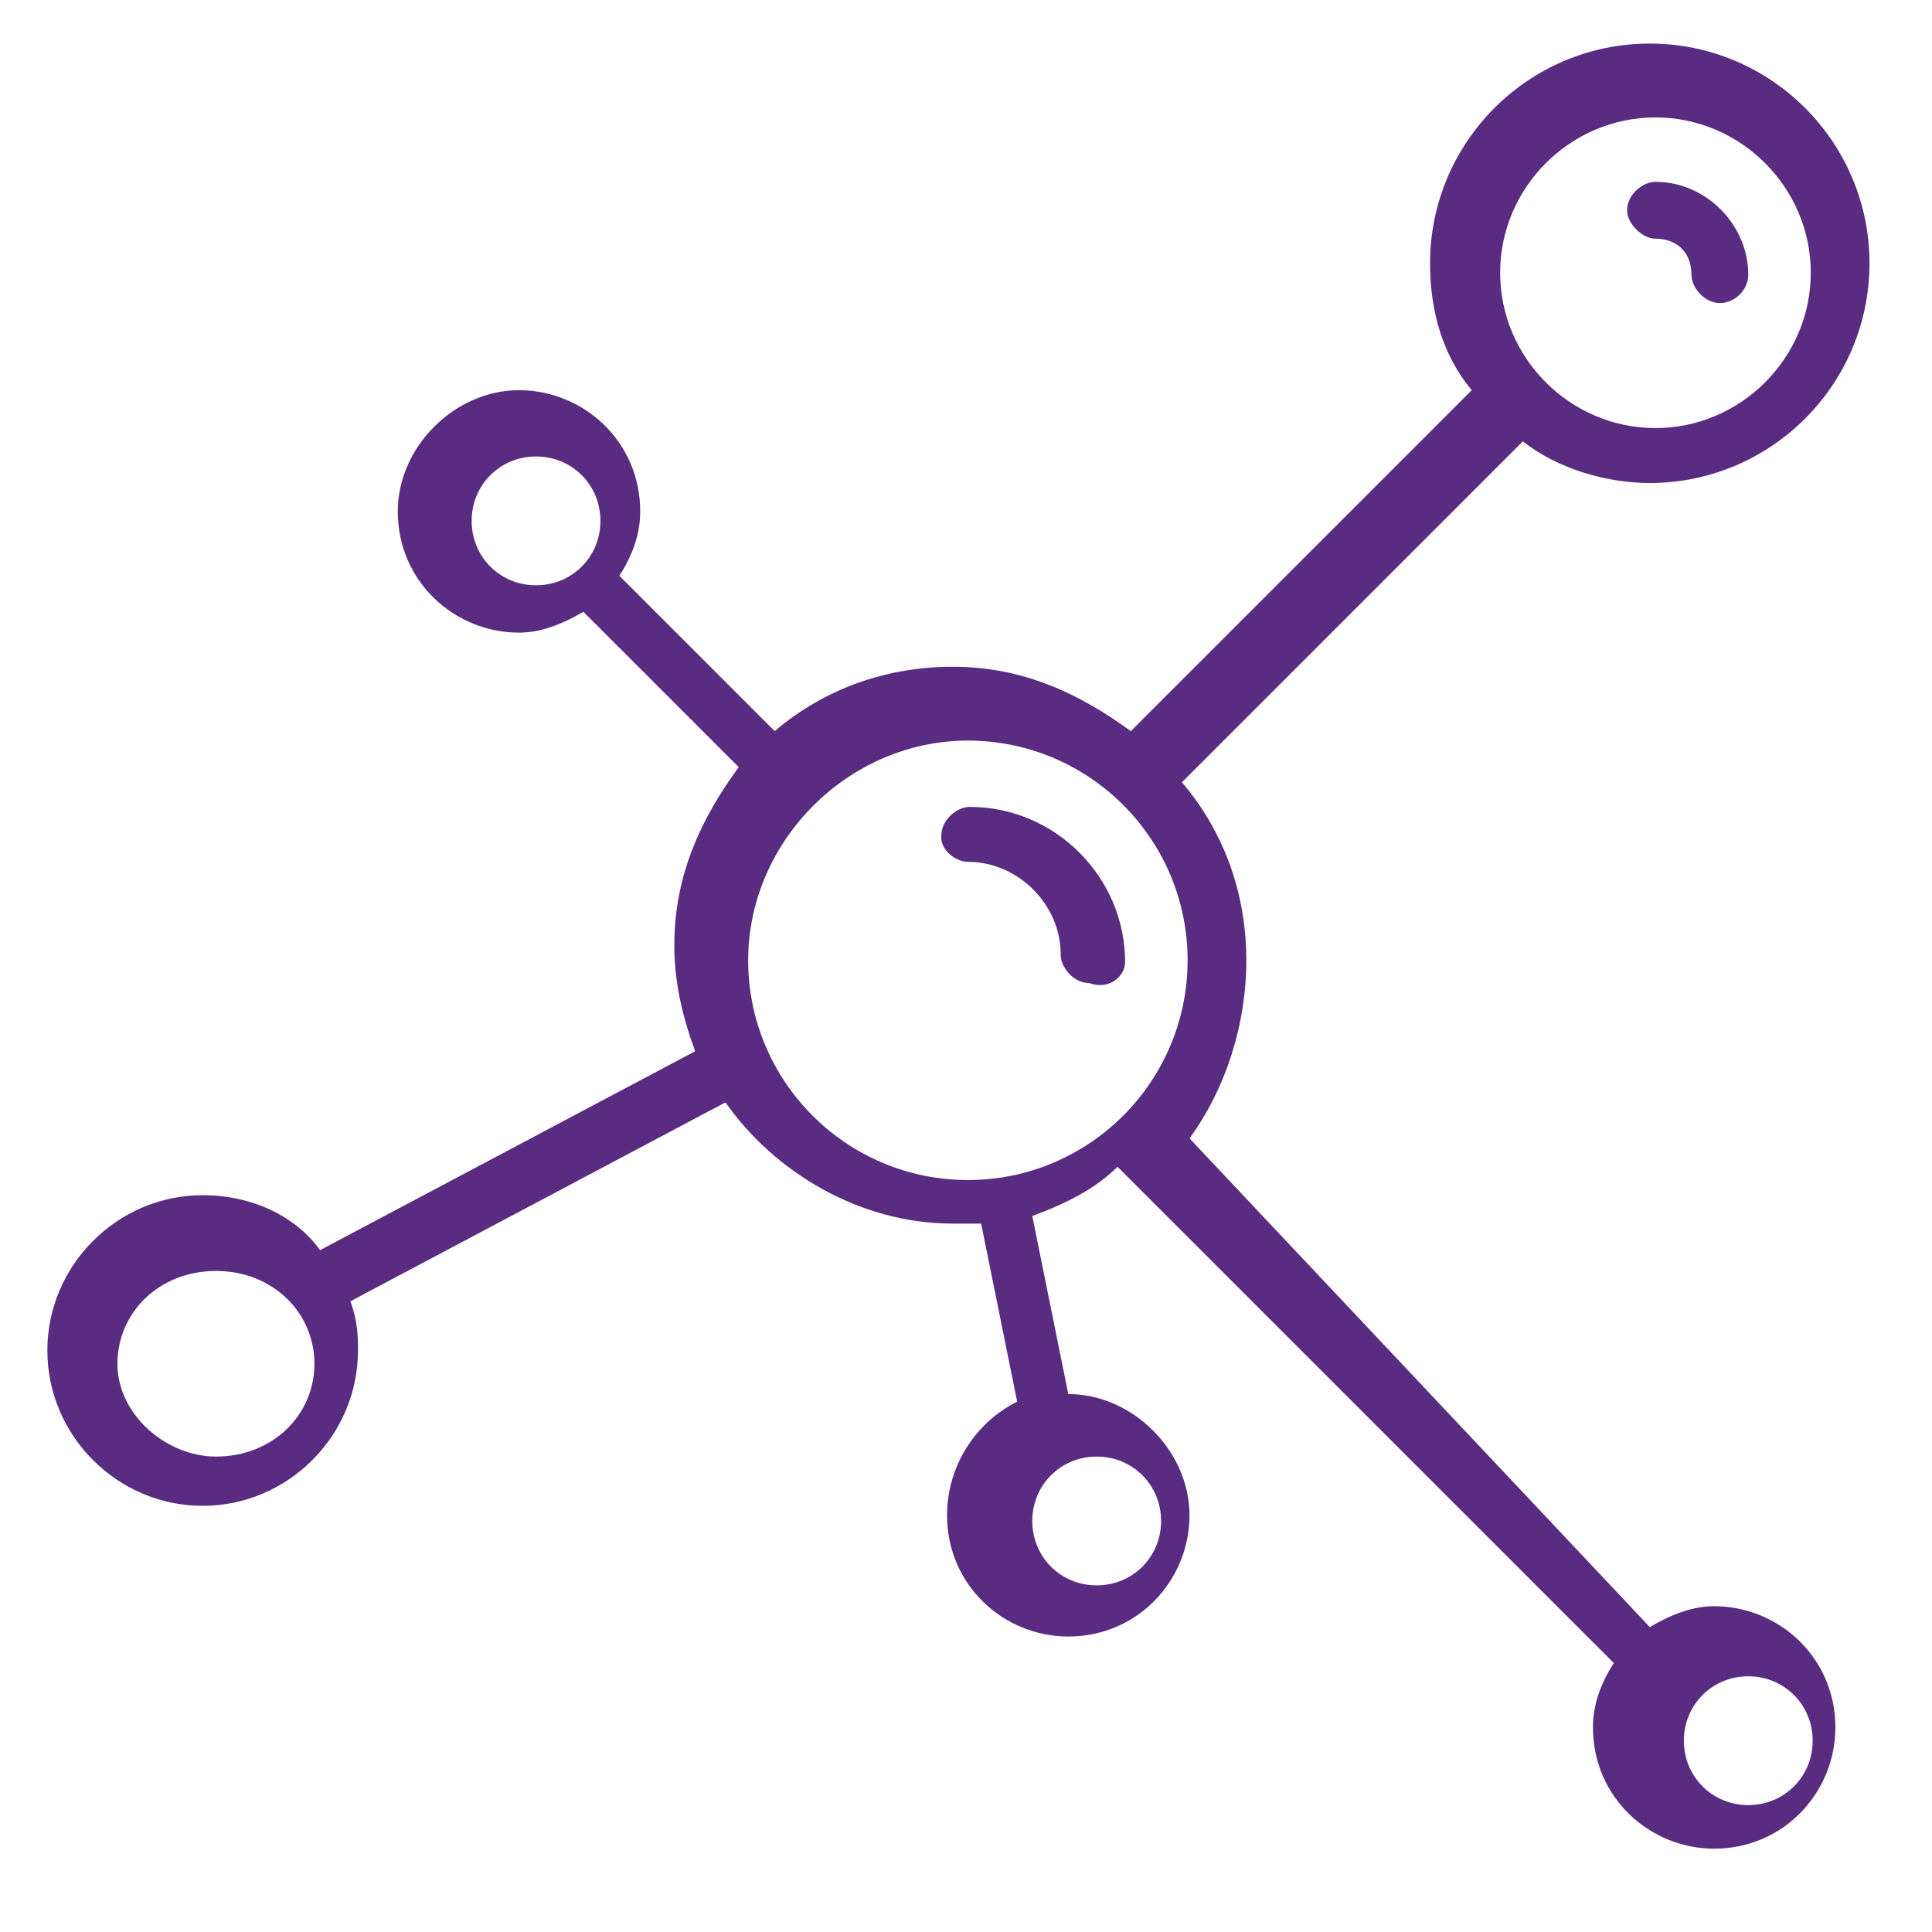<?xml version="1.0" encoding="utf-8"?>
<!-- Generator: Adobe Illustrator 25.0.1, SVG Export Plug-In . SVG Version: 6.00 Build 0)  -->
<svg version="1.1" id="Layer_1" xmlns="http://www.w3.org/2000/svg" xmlns:xlink="http://www.w3.org/1999/xlink" x="0px" y="0px"
	 viewBox="0 0 102 102" style="enable-background:new 0 0 102 102;" xml:space="preserve">
<style type="text/css">
	.st0{fill:#592C82;}
</style>
<g>
	<path class="st0" d="M51.1,45.5c2.6,0,4.9,2.2,4.9,4.9c0,0.7,0.7,1.5,1.5,1.5c1.1,0.4,1.9-0.4,1.9-1.1c0-4.5-3.7-8.2-8.2-8.2
		c-0.7,0-1.5,0.7-1.5,1.5C49.6,44.8,50.4,45.5,51.1,45.5z"/>
	<path class="st0" d="M10.7,63.1c-4.5,0-8.2,3.7-8.2,8.2s3.7,8.2,8.2,8.2s8.2-3.7,8.2-8.2c0-0.7,0-1.5-0.4-2.6l19.8-10.5
		c2.6,3.7,7.1,6.4,12,6.4c0.7,0,1.1,0,1.5,0l1.9,9.4c-2.2,1.1-3.7,3.4-3.7,6c0,3.7,3,6.4,6.4,6.4c3.7,0,6.4-3,6.4-6.4
		s-3-6.4-6.4-6.4l-1.9-9.4c1.9-0.7,3.4-1.5,4.5-2.6l26.2,26.2c-0.7,1.1-1.1,2.2-1.1,3.4c0,3.7,3,6.4,6.4,6.4c3.7,0,6.4-3,6.4-6.4
		c0-3.7-3-6.4-6.4-6.4c-1.1,0-2.2,0.4-3.4,1.1L62.8,60.1c1.9-2.6,3-6,3-9.4s-1.1-6.7-3.4-9.4l18-18c1.9,1.5,4.5,2.2,6.7,2.2
		c6.4,0,11.6-5.2,11.6-11.6c0-6.4-5.2-11.6-11.6-11.6S75.5,7.5,75.5,13.9c0,2.6,0.7,4.9,2.2,6.7l-18,18c-2.6-1.9-5.6-3.4-9.4-3.4
		c-3.4,0-6.7,1.1-9.4,3.4l-8.2-8.2c0.7-1.1,1.1-2.2,1.1-3.4c0-3.7-3-6.4-6.4-6.4S21,23.6,21,27c0,3.7,3,6.4,6.4,6.4
		c1.1,0,2.2-0.4,3.4-1.1l8.2,8.2c-1.9,2.6-3.4,5.6-3.4,9.4c0,1.9,0.4,3.7,1.1,5.6L16.9,66C15.6,64.2,13.3,63.1,10.7,63.1z
		 M11.4,76.9c-2.6,0-5.2-2.2-5.2-4.9s2.2-4.9,5.2-4.9s5.2,2.2,5.2,4.9S14.4,76.9,11.4,76.9z M57.9,76.9c1.9,0,3.4,1.5,3.4,3.4
		s-1.5,3.4-3.4,3.4s-3.4-1.5-3.4-3.4S56,76.9,57.9,76.9z M92.3,88.5c1.9,0,3.4,1.5,3.4,3.4s-1.5,3.4-3.4,3.4s-3.4-1.5-3.4-3.4
		S90.4,88.5,92.3,88.5z M87.4,6.2c4.5,0,8.2,3.7,8.2,8.2s-3.7,8.2-8.2,8.2s-8.2-3.7-8.2-8.2C79.2,9.9,82.9,6.2,87.4,6.2z M28.3,30.9
		c-1.9,0-3.4-1.5-3.4-3.4s1.5-3.4,3.4-3.4s3.4,1.5,3.4,3.4S30.2,30.9,28.3,30.9z M51.1,39.1c6.4,0,11.6,5.2,11.6,11.6
		s-5.2,11.6-11.6,11.6s-11.6-5.2-11.6-11.6C39.5,44.4,44.8,39.1,51.1,39.1z"/>
	<path class="st0" d="M87.4,12.6c1.1,0,1.9,0.7,1.9,1.9c0,0.7,0.7,1.5,1.5,1.5s1.5-0.7,1.5-1.5c0-2.6-2.2-4.9-4.9-4.9
		c-0.7,0-1.5,0.7-1.5,1.5C85.9,11.8,86.7,12.6,87.4,12.6z"/>
</g>
</svg>
